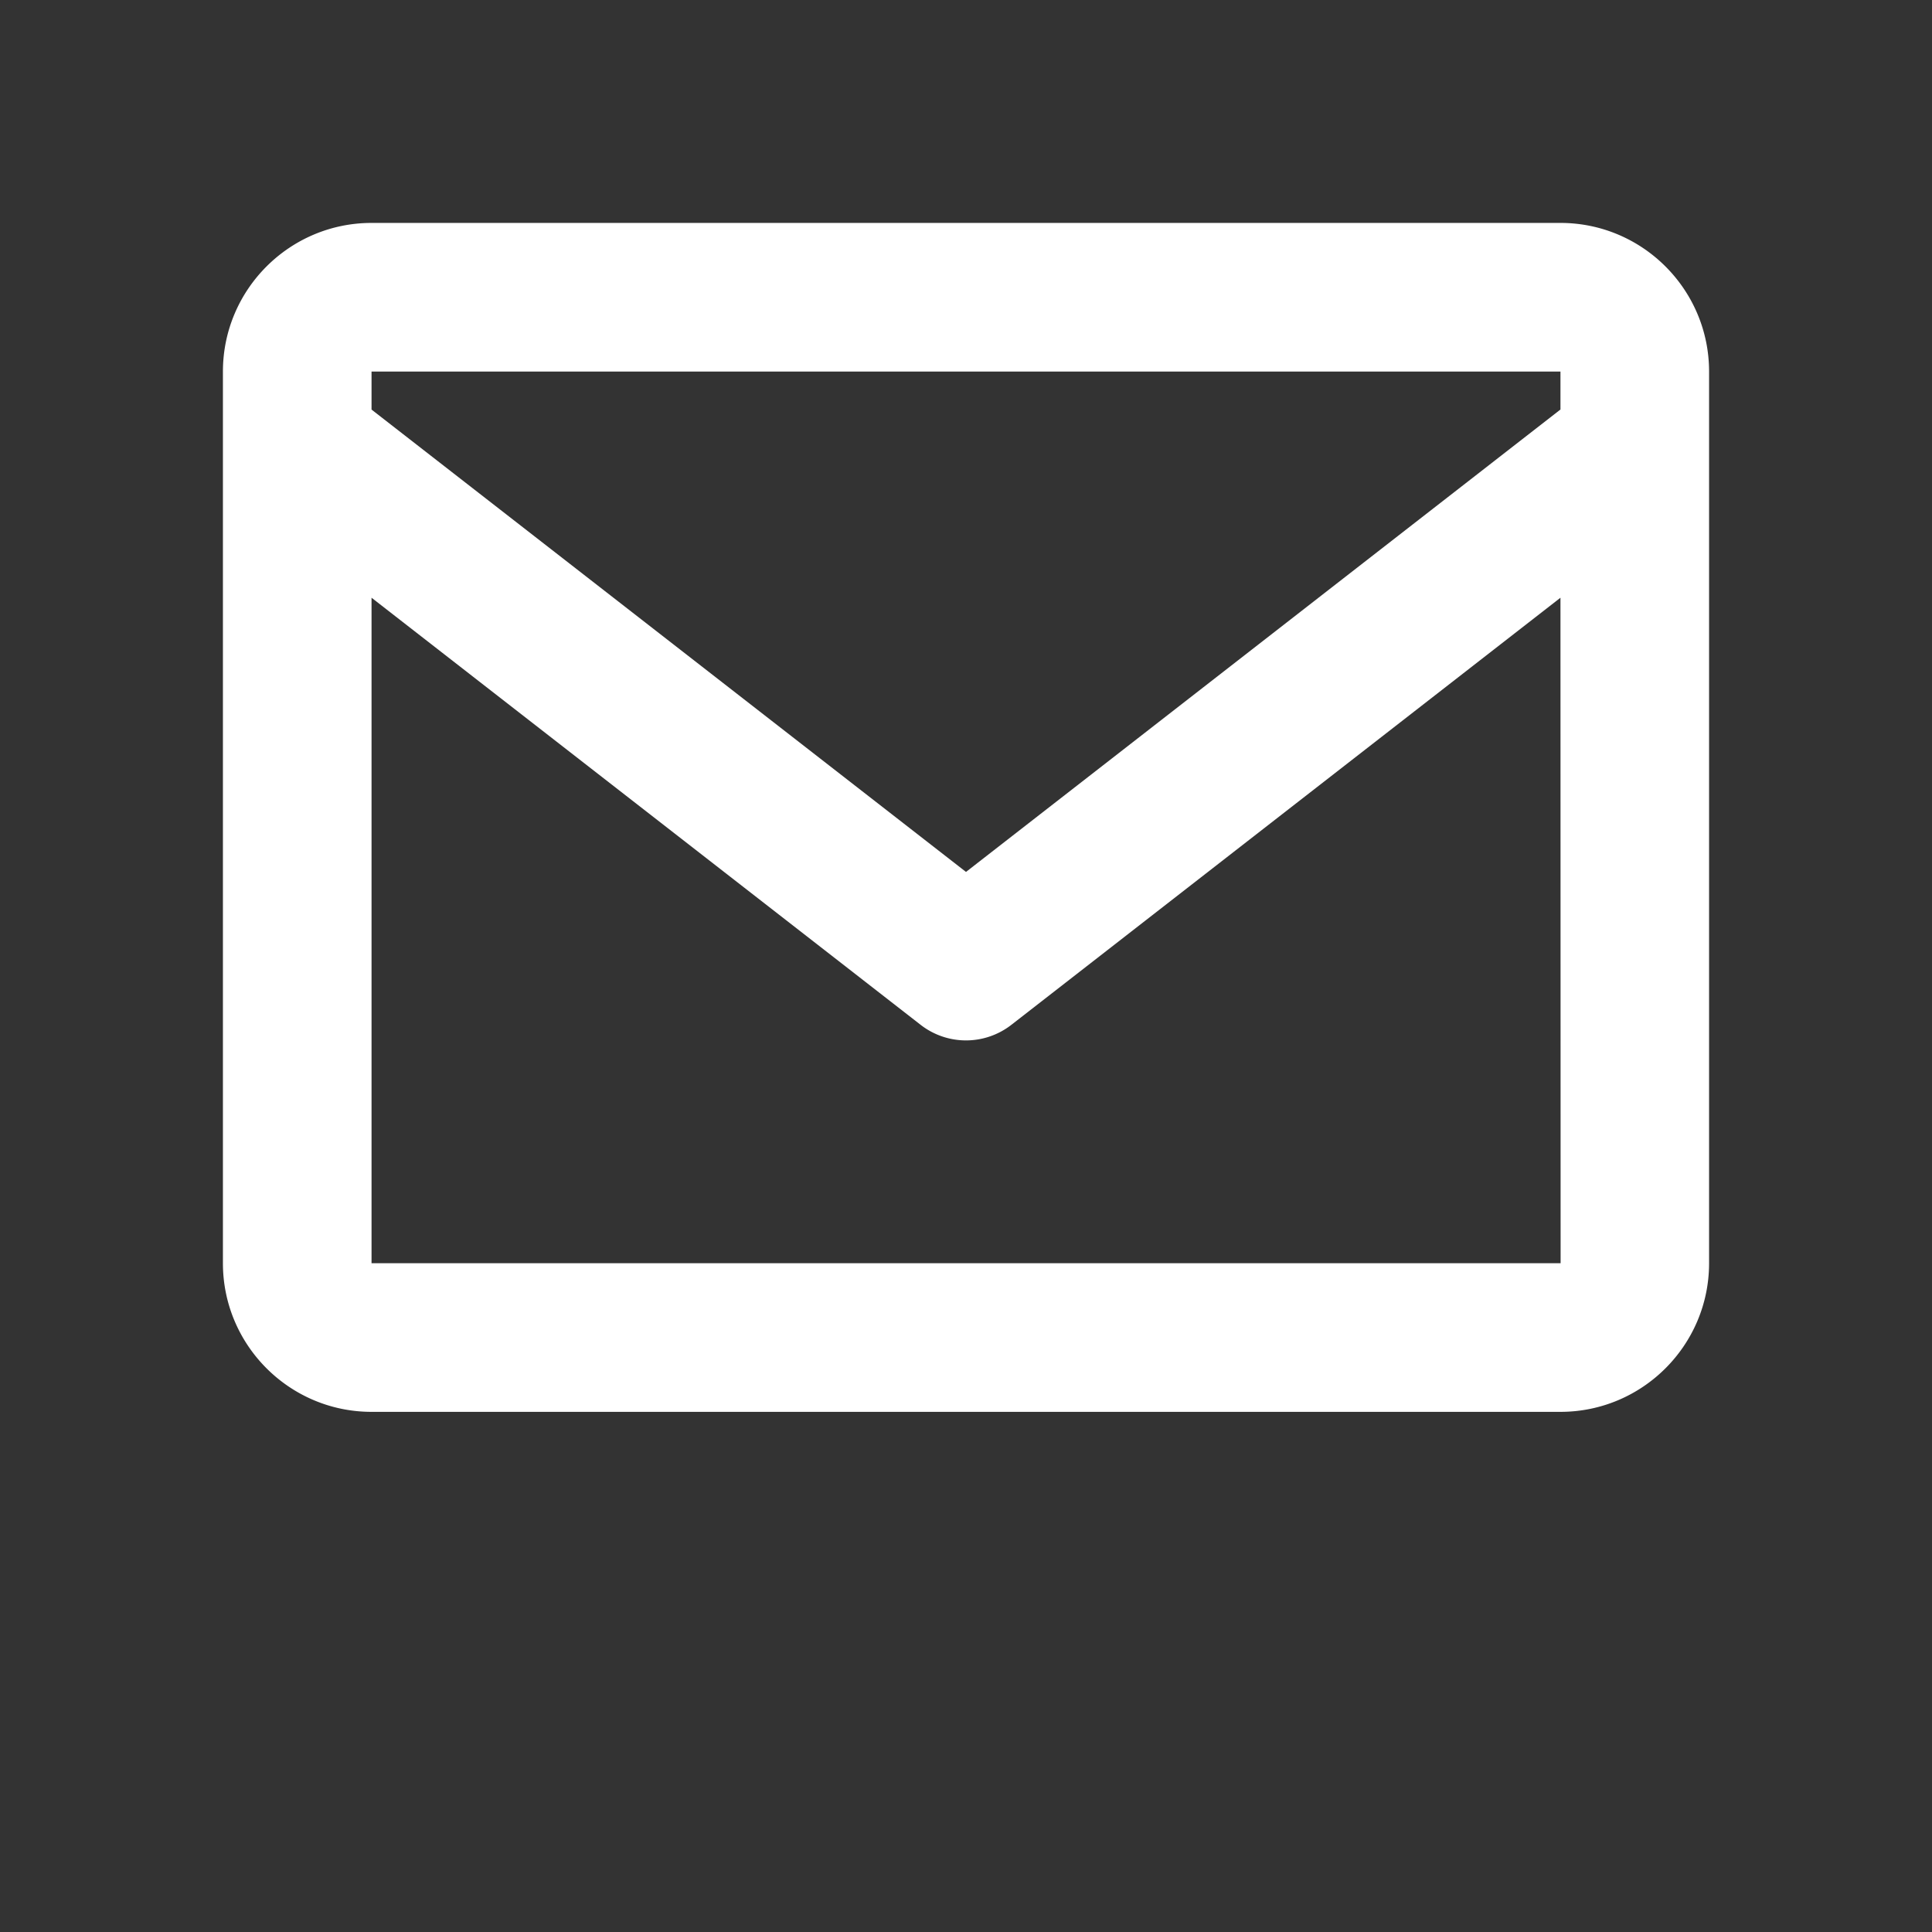 <svg xmlns="http://www.w3.org/2000/svg" width="36" height="36" viewBox="-1 1 26 26" style="fill: rgba(255, 255, 255, 1);transform: ;msFilter:;"><rect x="-1" y="1" width="26" height="26" fill="#333333" stroke="none"/><path d="M20 4H4c-1.103 0-2 .897-2 2v12c0 1.103.897 2 2 2h16c1.103 0 2-.897 2-2V6c0-1.103-.897-2-2-2zm0 2v.511l-8 6.223-8-6.222V6h16zM4 18V9.044l7.386 5.745a.994.994 0 0 0 1.228 0L20 9.044 20.002 18H4z"></path></svg>